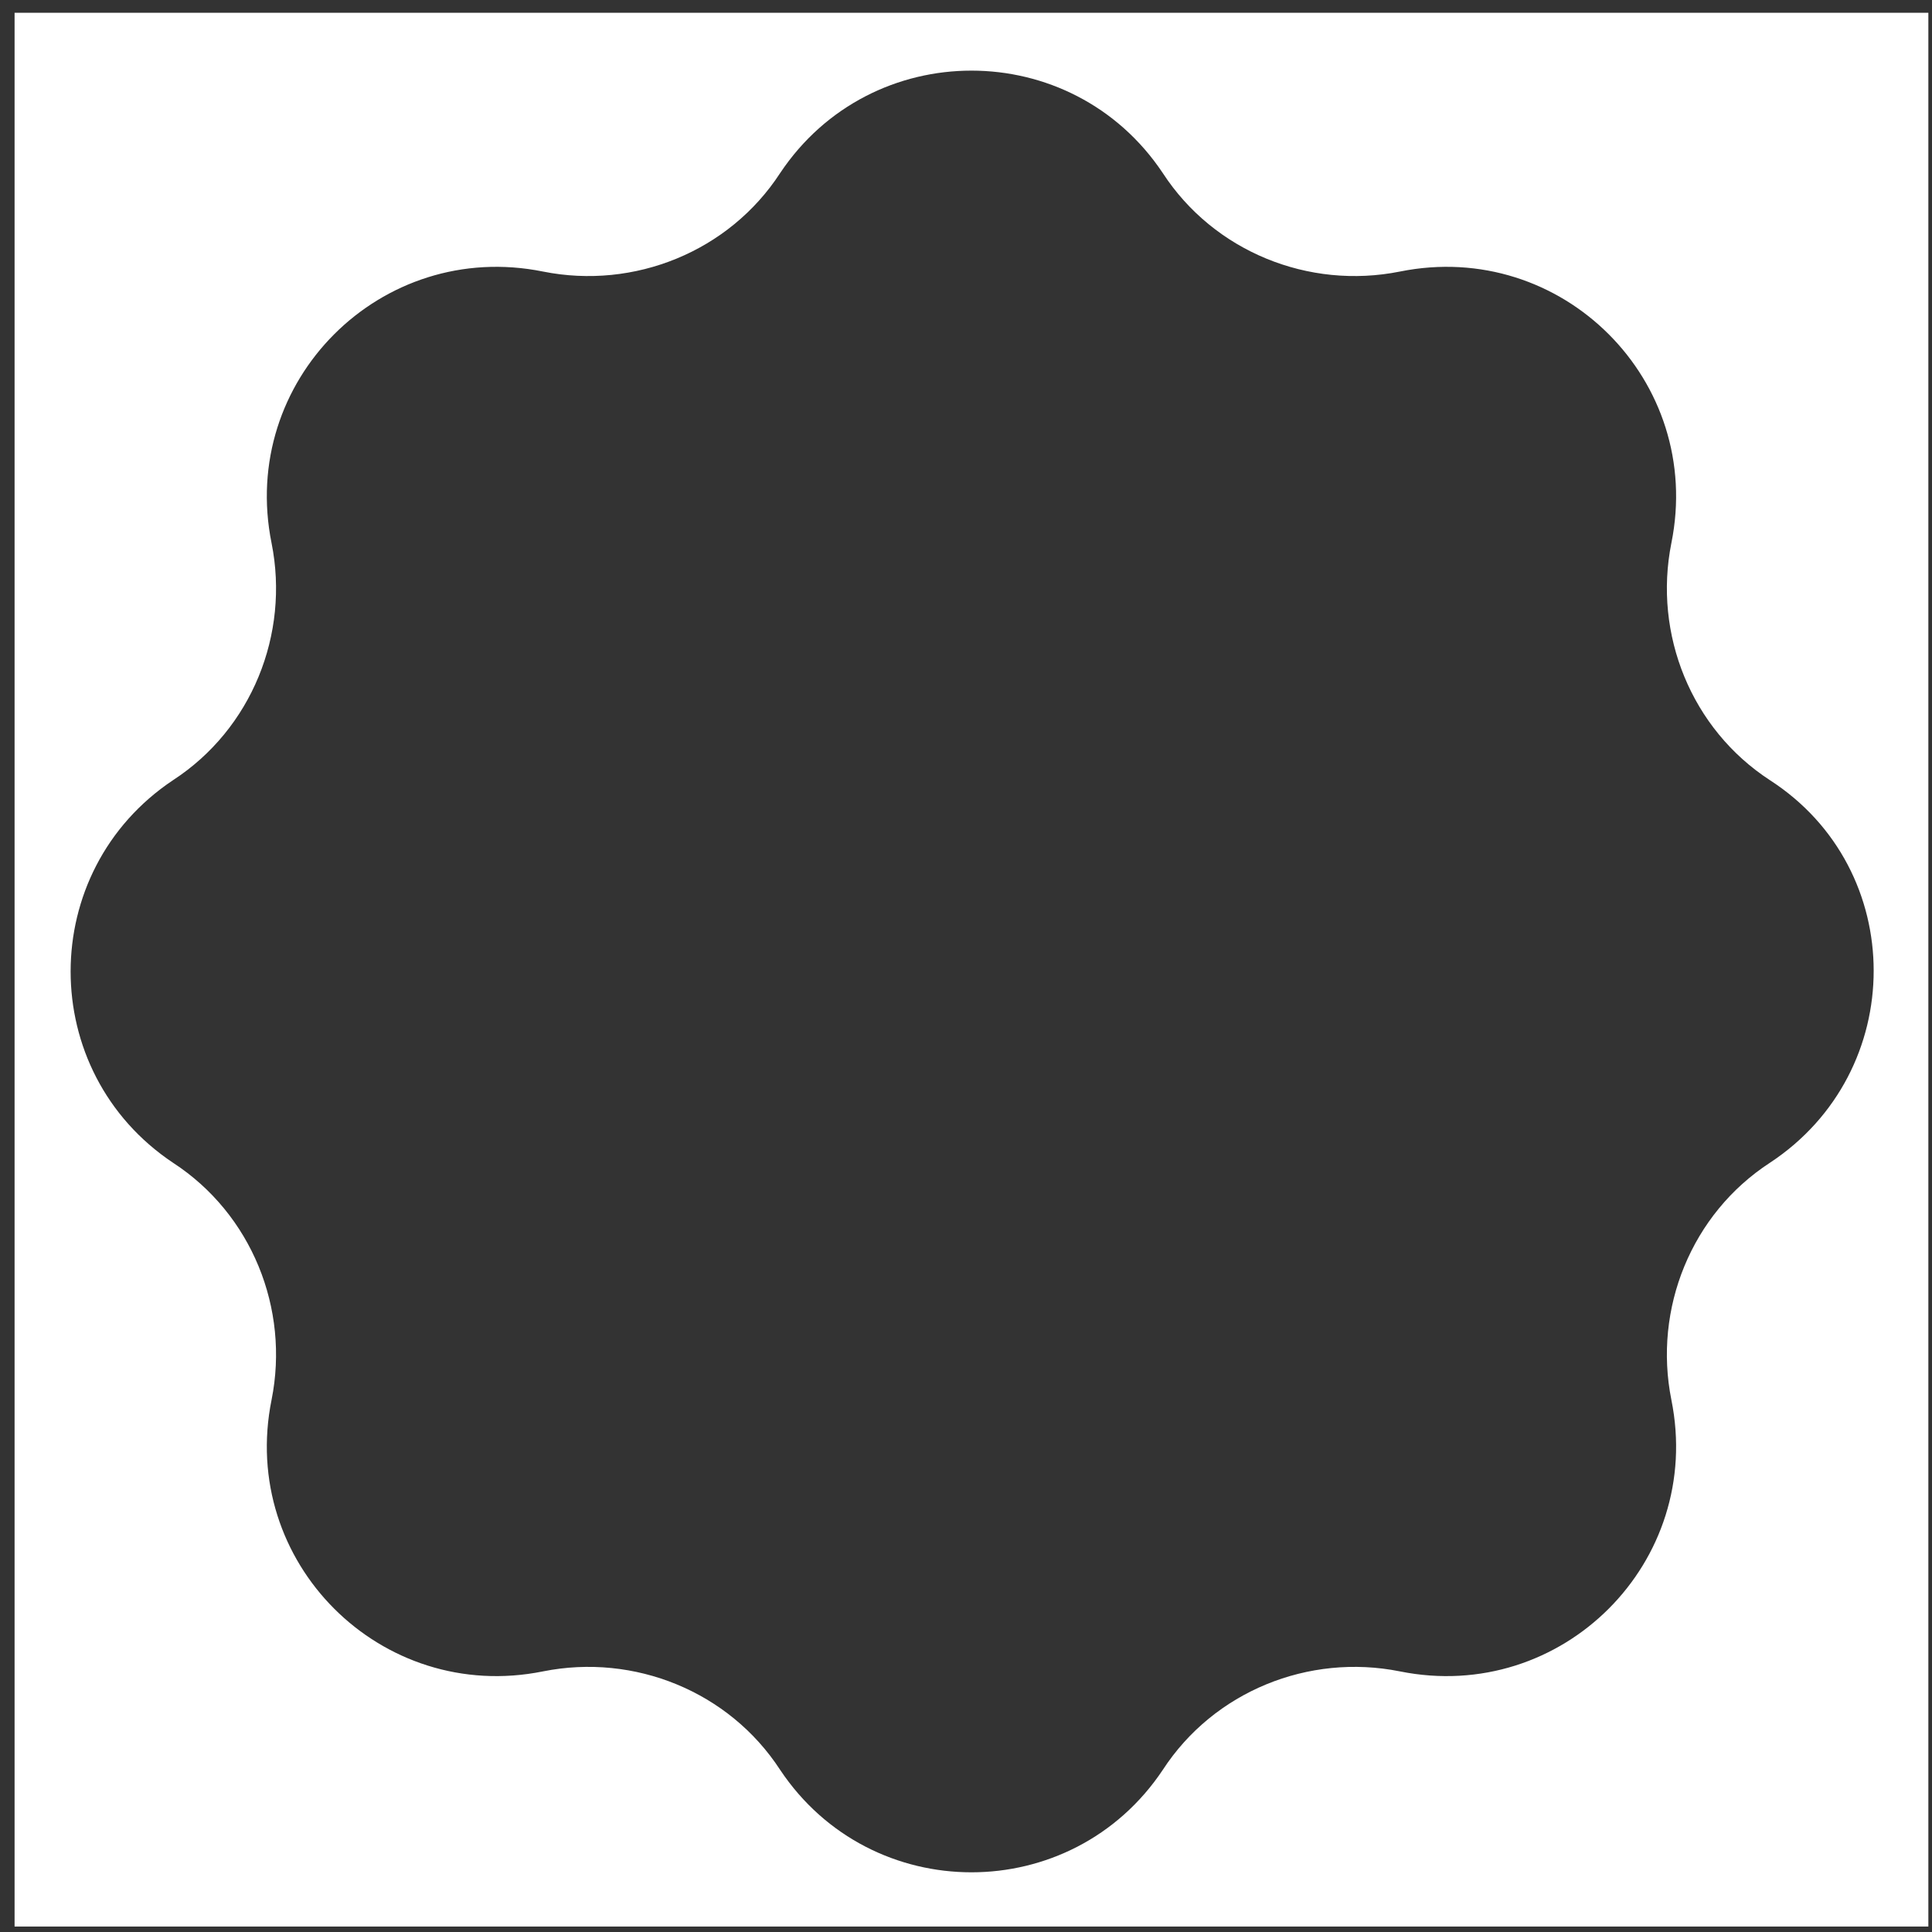 <?xml version="1.0" encoding="UTF-8"?> <svg xmlns="http://www.w3.org/2000/svg" xmlns:xlink="http://www.w3.org/1999/xlink" width="106px" height="106px" viewBox="0 0 106 106"><rect x="0" y="0" width="106" height="106" fill="#333333" stroke="none"/> <!-- Generator: Sketch 53.2 (72643) - https://sketchapp.com --> <title>awword-02</title> <desc>Created with Sketch.</desc> <g id="Page-1" stroke="none" stroke-width="1" fill="none" fill-rule="evenodd"> <g id="awword-02" fill="#FFFFFF" fill-rule="nonzero"> <path d="M0.8,0.7 L0.8,105.7 L105.8,105.7 L105.8,0.7 L0.8,0.7 Z M97.1,63.8 C92.8,66.6 90.7,71.8 91.7,76.8 L91.7,76.8 C93.5,85.7 85.7,93.5 76.8,91.7 C71.8,90.7 66.6,92.8 63.8,97.1 L63.8,97.1 C58.8,104.6 47.8,104.6 42.8,97.1 L42.8,97.1 C40,92.8 34.8,90.7 29.8,91.7 C20.9,93.5 13.1,85.7 14.9,76.8 L14.9,76.8 C15.9,71.8 13.8,66.6 9.5,63.8 C2,58.8 2,47.8 9.5,42.8 C13.8,40 15.9,34.8 14.9,29.8 L14.9,29.8 C13.1,20.9 20.9,13.1 29.8,14.9 C34.8,15.9 40,13.8 42.8,9.5 L42.8,9.5 C47.8,2 58.8,2 63.8,9.5 L63.8,9.5 C66.6,13.8 71.8,15.9 76.8,14.9 C85.7,13.1 93.5,20.9 91.7,29.8 L91.7,29.8 C90.7,34.8 92.8,40 97.1,42.8 C104.7,47.7 104.7,58.8 97.1,63.8 Z" id="Shape"></path> </g> </g> </svg> 